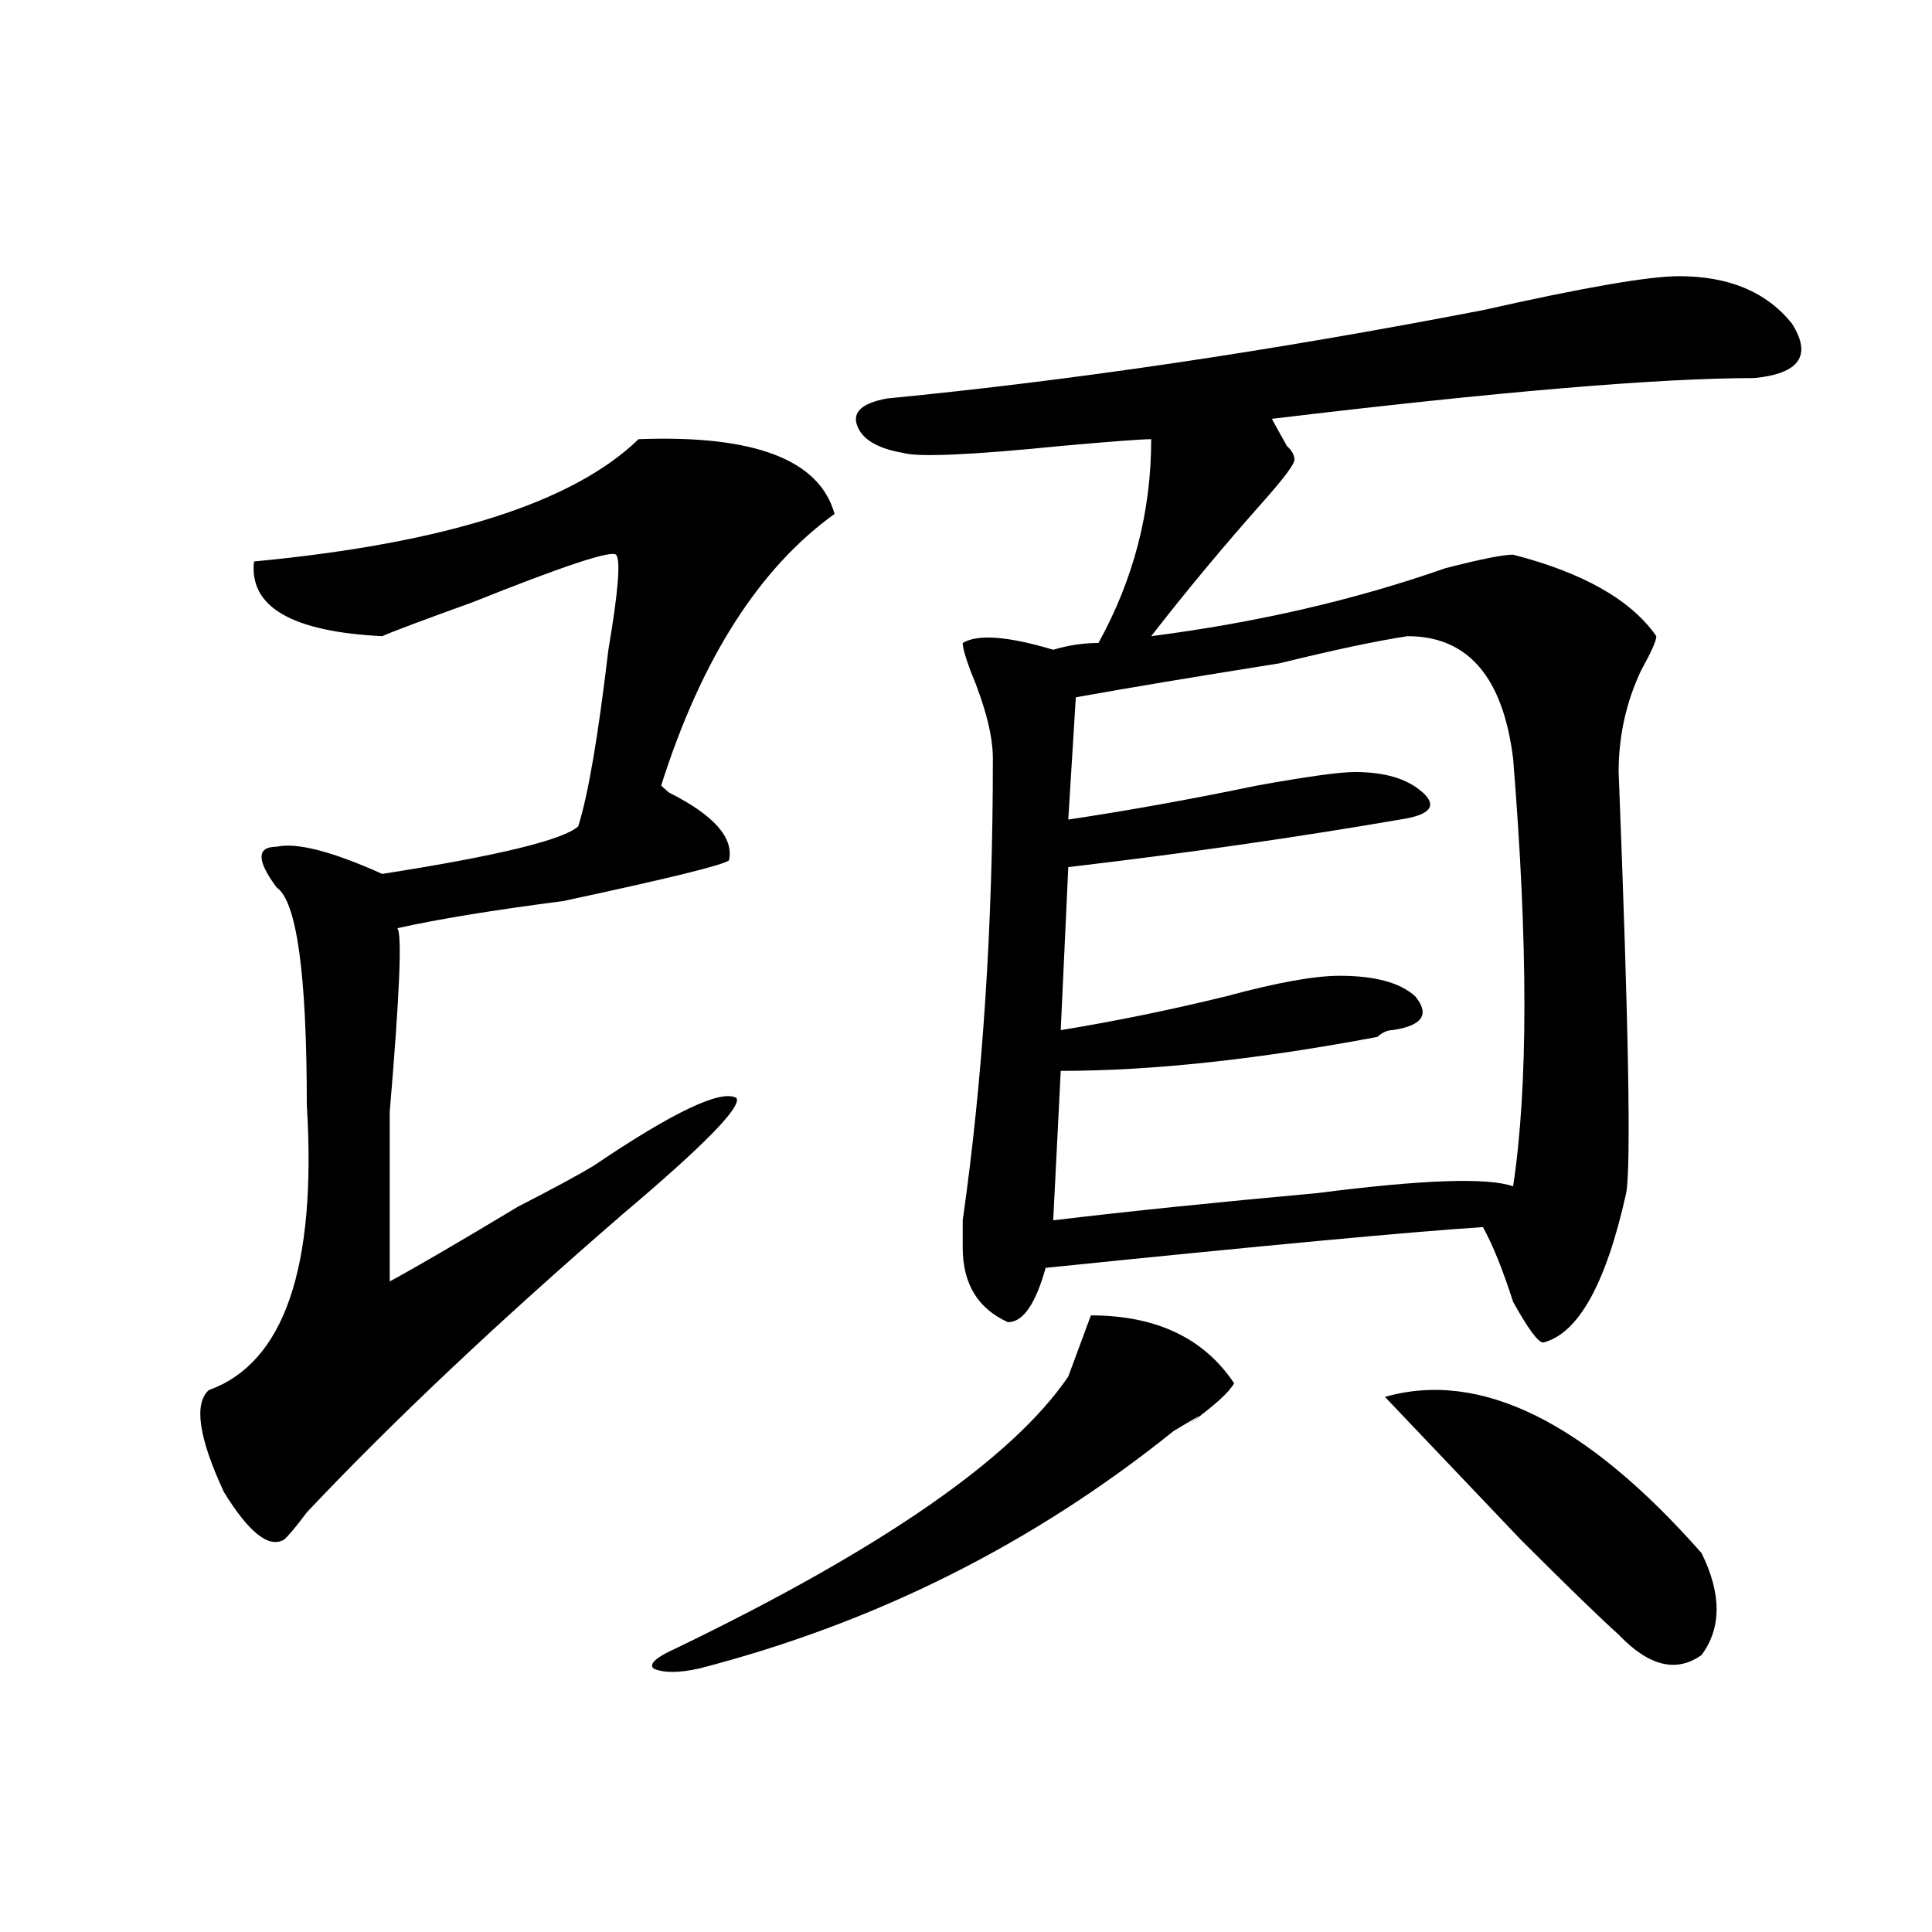 <?xml version="1.0" encoding="utf-8"?>
<!-- Generator: Adobe Illustrator 16.0.0, SVG Export Plug-In . SVG Version: 6.00 Build 0)  -->
<!DOCTYPE svg PUBLIC "-//W3C//DTD SVG 1.1//EN" "http://www.w3.org/Graphics/SVG/1.1/DTD/svg11.dtd">
<svg version="1.1" id="图层_1" xmlns="http://www.w3.org/2000/svg" xmlns:xlink="http://www.w3.org/1999/xlink" x="0px" y="0px"
	 width="1000px" height="1000px" viewBox="0 0 1000 1000" enable-background="new 0 0 1000 1000" xml:space="preserve">
<path d="M330.504,227.328c59.815-2.307,93.656,10.547,101.461,38.672c-39.023,28.125-68.962,75.037-89.754,140.625l3.902,3.516
	c23.414,11.755,33.779,23.456,31.219,35.156c-2.622,2.362-31.219,9.393-85.852,21.094c-36.463,4.724-65.06,9.393-85.852,14.063
	c2.561,2.362,1.28,34.003-3.902,94.922v87.891c12.987-7.031,35.121-19.885,66.34-38.672c18.17-9.338,31.219-16.37,39.023-21.094
	c41.584-28.125,66.34-39.825,74.145-35.156c2.561,4.724-16.951,24.609-58.535,59.766c-65.06,56.25-119.692,107.831-163.898,154.688
	c-5.244,7.031-9.146,11.755-11.707,14.063c-7.805,4.724-18.231-3.516-31.219-24.609c-13.049-28.125-15.609-45.703-7.805-52.734
	c39.023-14.063,55.913-63.281,50.73-147.656c0-67.95-5.244-105.469-15.609-112.5c-10.427-14.063-10.427-21.094,0-21.094
	c10.365-2.307,28.597,2.362,54.633,14.063c59.815-9.338,93.656-17.578,101.461-24.609c5.183-16.37,10.365-46.857,15.609-91.406
	c5.183-30.432,6.463-46.857,3.902-49.219c-2.622-2.307-27.316,5.878-74.145,24.609c-26.036,9.393-41.646,15.271-46.828,17.578
	c-46.828-2.307-68.962-15.216-66.34-38.672C230.323,281.271,296.663,260.177,330.504,227.328z M638.789,716
	c-2.622,4.724-10.427,11.755-23.414,21.094c10.365-7.031,7.805-5.823-7.805,3.516c-72.864,58.612-154.813,99.591-245.848,123.047
	c-10.427,2.307-18.231,2.307-23.414,0c-2.622-2.362,1.28-5.878,11.707-10.547c106.644-51.526,174.264-98.438,202.922-140.625
	c2.561-7.031,5.183-14.063,7.805-21.094l3.902-10.547C598.424,680.844,623.18,692.599,638.789,716z M869.027,142.953
	c25.975,0,45.486,8.24,58.535,24.609c10.365,16.425,3.902,25.818-19.512,28.125c-49.45,0-132.68,7.031-249.75,21.094
	c2.561,4.724,5.183,9.393,7.805,14.063c2.561,2.362,3.902,4.724,3.902,7.031c0,2.362-5.244,9.393-15.609,21.094
	c-20.854,23.456-40.365,46.912-58.535,70.313c54.633-7.031,105.363-18.732,152.191-35.156c18.17-4.669,29.877-7.031,35.121-7.031
	c36.401,9.393,61.096,23.456,74.145,42.188c0,2.362-2.622,8.24-7.805,17.578c-7.805,16.425-11.707,34.003-11.707,52.734
	c5.183,131.287,6.463,203.906,3.902,217.969c-10.427,46.912-24.756,72.675-42.926,77.344c-2.622,0-7.805-7.031-15.609-21.094
	c-5.244-16.37-10.427-29.279-15.609-38.672c-36.463,2.362-111.888,9.393-226.336,21.094c-5.244,18.787-11.707,28.125-19.512,28.125
	c-15.609-7.031-23.414-19.885-23.414-38.672c0-2.307,0-7.031,0-14.063c10.365-72.62,15.609-152.325,15.609-239.063
	c0-11.7-3.902-26.917-11.707-45.703c-2.622-7.031-3.902-11.7-3.902-14.063c7.805-4.669,23.414-3.516,46.828,3.516
	c7.805-2.307,15.609-3.516,23.414-3.516c18.17-32.794,27.316-67.95,27.316-105.469c-5.244,0-20.854,1.208-46.828,3.516
	c-46.828,4.724-74.145,5.878-81.949,3.516c-13.049-2.307-20.854-7.031-23.414-14.063c-2.622-7.031,2.561-11.7,15.609-14.063
	c96.217-9.338,199.02-24.609,308.285-45.703C819.577,148.831,853.418,142.953,869.027,142.953z M728.543,329.281
	c-15.609,2.362-37.743,7.031-66.34,14.063c-44.268,7.031-79.389,12.909-105.363,17.578l-3.902,63.281
	c31.219-4.669,63.718-10.547,97.559-17.578c25.975-4.669,42.926-7.031,50.73-7.031c15.609,0,27.316,3.516,35.121,10.547
	s3.902,11.755-11.707,14.063c-54.633,9.393-111.888,17.578-171.703,24.609l-3.902,84.375c28.597-4.669,57.193-10.547,85.852-17.578
	c25.975-7.031,45.486-10.547,58.535-10.547c18.17,0,31.219,3.516,39.023,10.547c7.805,9.393,3.902,15.271-11.707,17.578
	c-2.622,0-5.244,1.208-7.805,3.516c-62.438,11.755-117.07,17.578-163.898,17.578l-3.902,77.344
	c39.023-4.669,84.51-9.338,136.582-14.063c54.633-7.031,88.412-8.185,101.461-3.516c7.805-51.526,7.805-125.354,0-221.484
	C777.932,350.375,759.762,329.281,728.543,329.281z M716.836,723.031c49.389-14.063,104.021,12.909,163.898,80.859
	c10.365,21.094,10.365,38.672,0,52.734c-13.049,9.338-27.316,5.823-42.926-10.547c-10.427-9.393-27.316-25.818-50.73-49.219
	C755.859,764.065,732.445,739.456,716.836,723.031z"/>
</svg>
